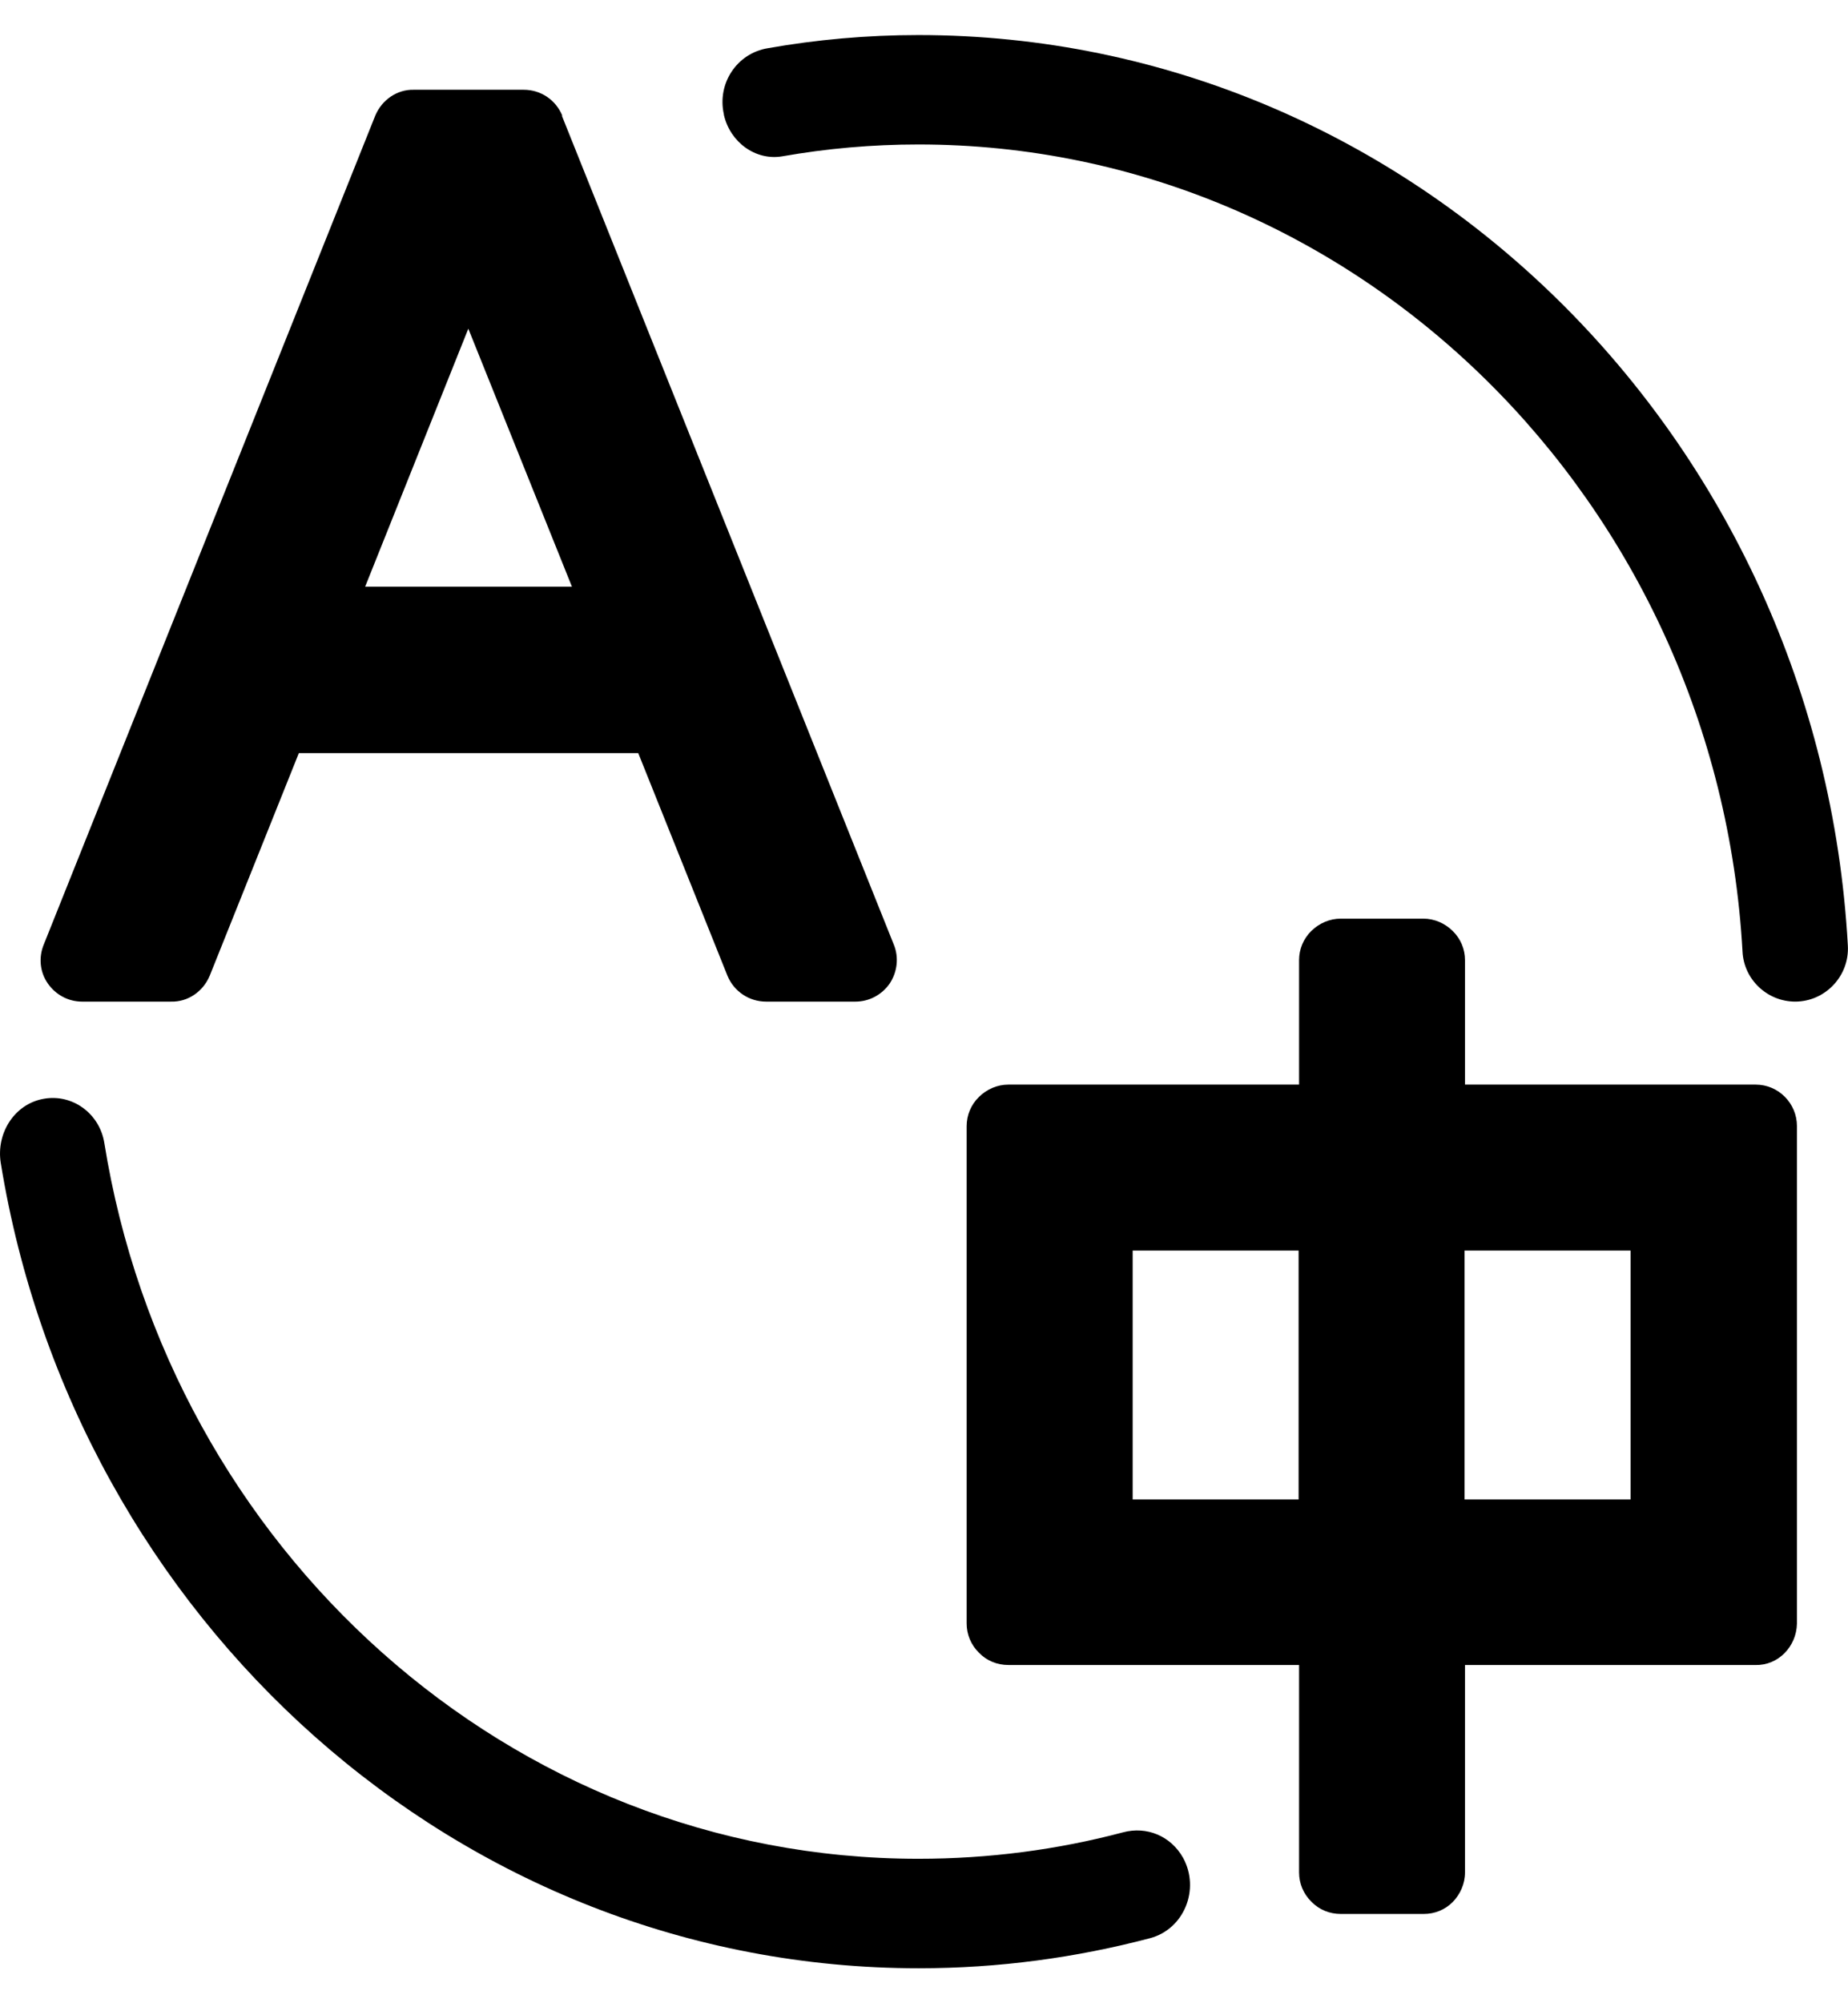 <svg width="24" height="26" viewBox="0 0 24 26" fill="none" xmlns="http://www.w3.org/2000/svg">
<g id="Group 103">
<g id="Group 43">
<path id="Vector" d="M18.484 11.923C18.627 11.923 18.764 11.982 18.866 12.083C18.969 12.183 19.026 12.319 19.026 12.461V14.077H22.801C23.097 14.077 23.337 14.32 23.337 14.616V21.072C23.331 21.373 23.092 21.616 22.801 21.61H19.026V24.303C19.026 24.451 18.963 24.587 18.866 24.687C18.764 24.788 18.633 24.841 18.49 24.841H17.412C17.27 24.841 17.133 24.788 17.03 24.681C16.928 24.581 16.871 24.445 16.871 24.303V21.61H13.096C12.953 21.61 12.816 21.557 12.714 21.451C12.611 21.35 12.554 21.214 12.554 21.072V14.616C12.554 14.473 12.611 14.337 12.714 14.237C12.816 14.136 12.953 14.077 13.096 14.077H16.871V12.461C16.871 12.319 16.928 12.183 17.03 12.083C17.133 11.982 17.27 11.923 17.412 11.923H18.484ZM16.865 16.231H14.71V19.462H16.865V16.231ZM21.176 16.231H19.02V19.462H21.176V16.231ZM6.801 1.165C7.023 1.165 7.217 1.295 7.303 1.502H7.297L11.608 12.26C11.676 12.426 11.653 12.615 11.556 12.763C11.454 12.911 11.288 13 11.111 13H9.948C9.732 13 9.532 12.87 9.447 12.663L8.289 9.775H3.881L2.724 12.663C2.638 12.87 2.439 13.006 2.222 13H1.064C0.888 13 0.722 12.911 0.62 12.763C0.517 12.615 0.5 12.426 0.568 12.26L4.873 1.502C4.959 1.295 5.159 1.159 5.375 1.165H6.801ZM6.082 4.266L4.742 7.615H7.428L6.082 4.266Z" fill="black"/>
<g id="Group">
<path id="Vector_2" d="M23.314 13C22.955 13 22.647 12.716 22.63 12.349C22.305 6.52 17.629 1.875 11.927 1.875C11.323 1.875 10.735 1.928 10.159 2.029C9.812 2.088 9.481 1.845 9.401 1.49V1.484C9.31 1.082 9.572 0.691 9.971 0.626C10.604 0.514 11.26 0.455 11.927 0.455C18.359 0.455 23.633 5.692 23.998 12.272C24.021 12.669 23.702 13 23.314 13ZM15.365 24.113C15.588 24.522 15.377 25.037 14.938 25.155C13.974 25.409 12.971 25.546 11.933 25.546C5.957 25.546 0.973 21.018 0.01 15.095C-0.053 14.704 0.192 14.326 0.569 14.261C0.939 14.195 1.293 14.45 1.355 14.835C2.199 20.095 6.618 24.125 11.927 24.125C12.845 24.125 13.735 24.007 14.584 23.782C14.892 23.699 15.206 23.829 15.365 24.113Z" fill="black"/>
</g>
</g>
</g>
</svg>
